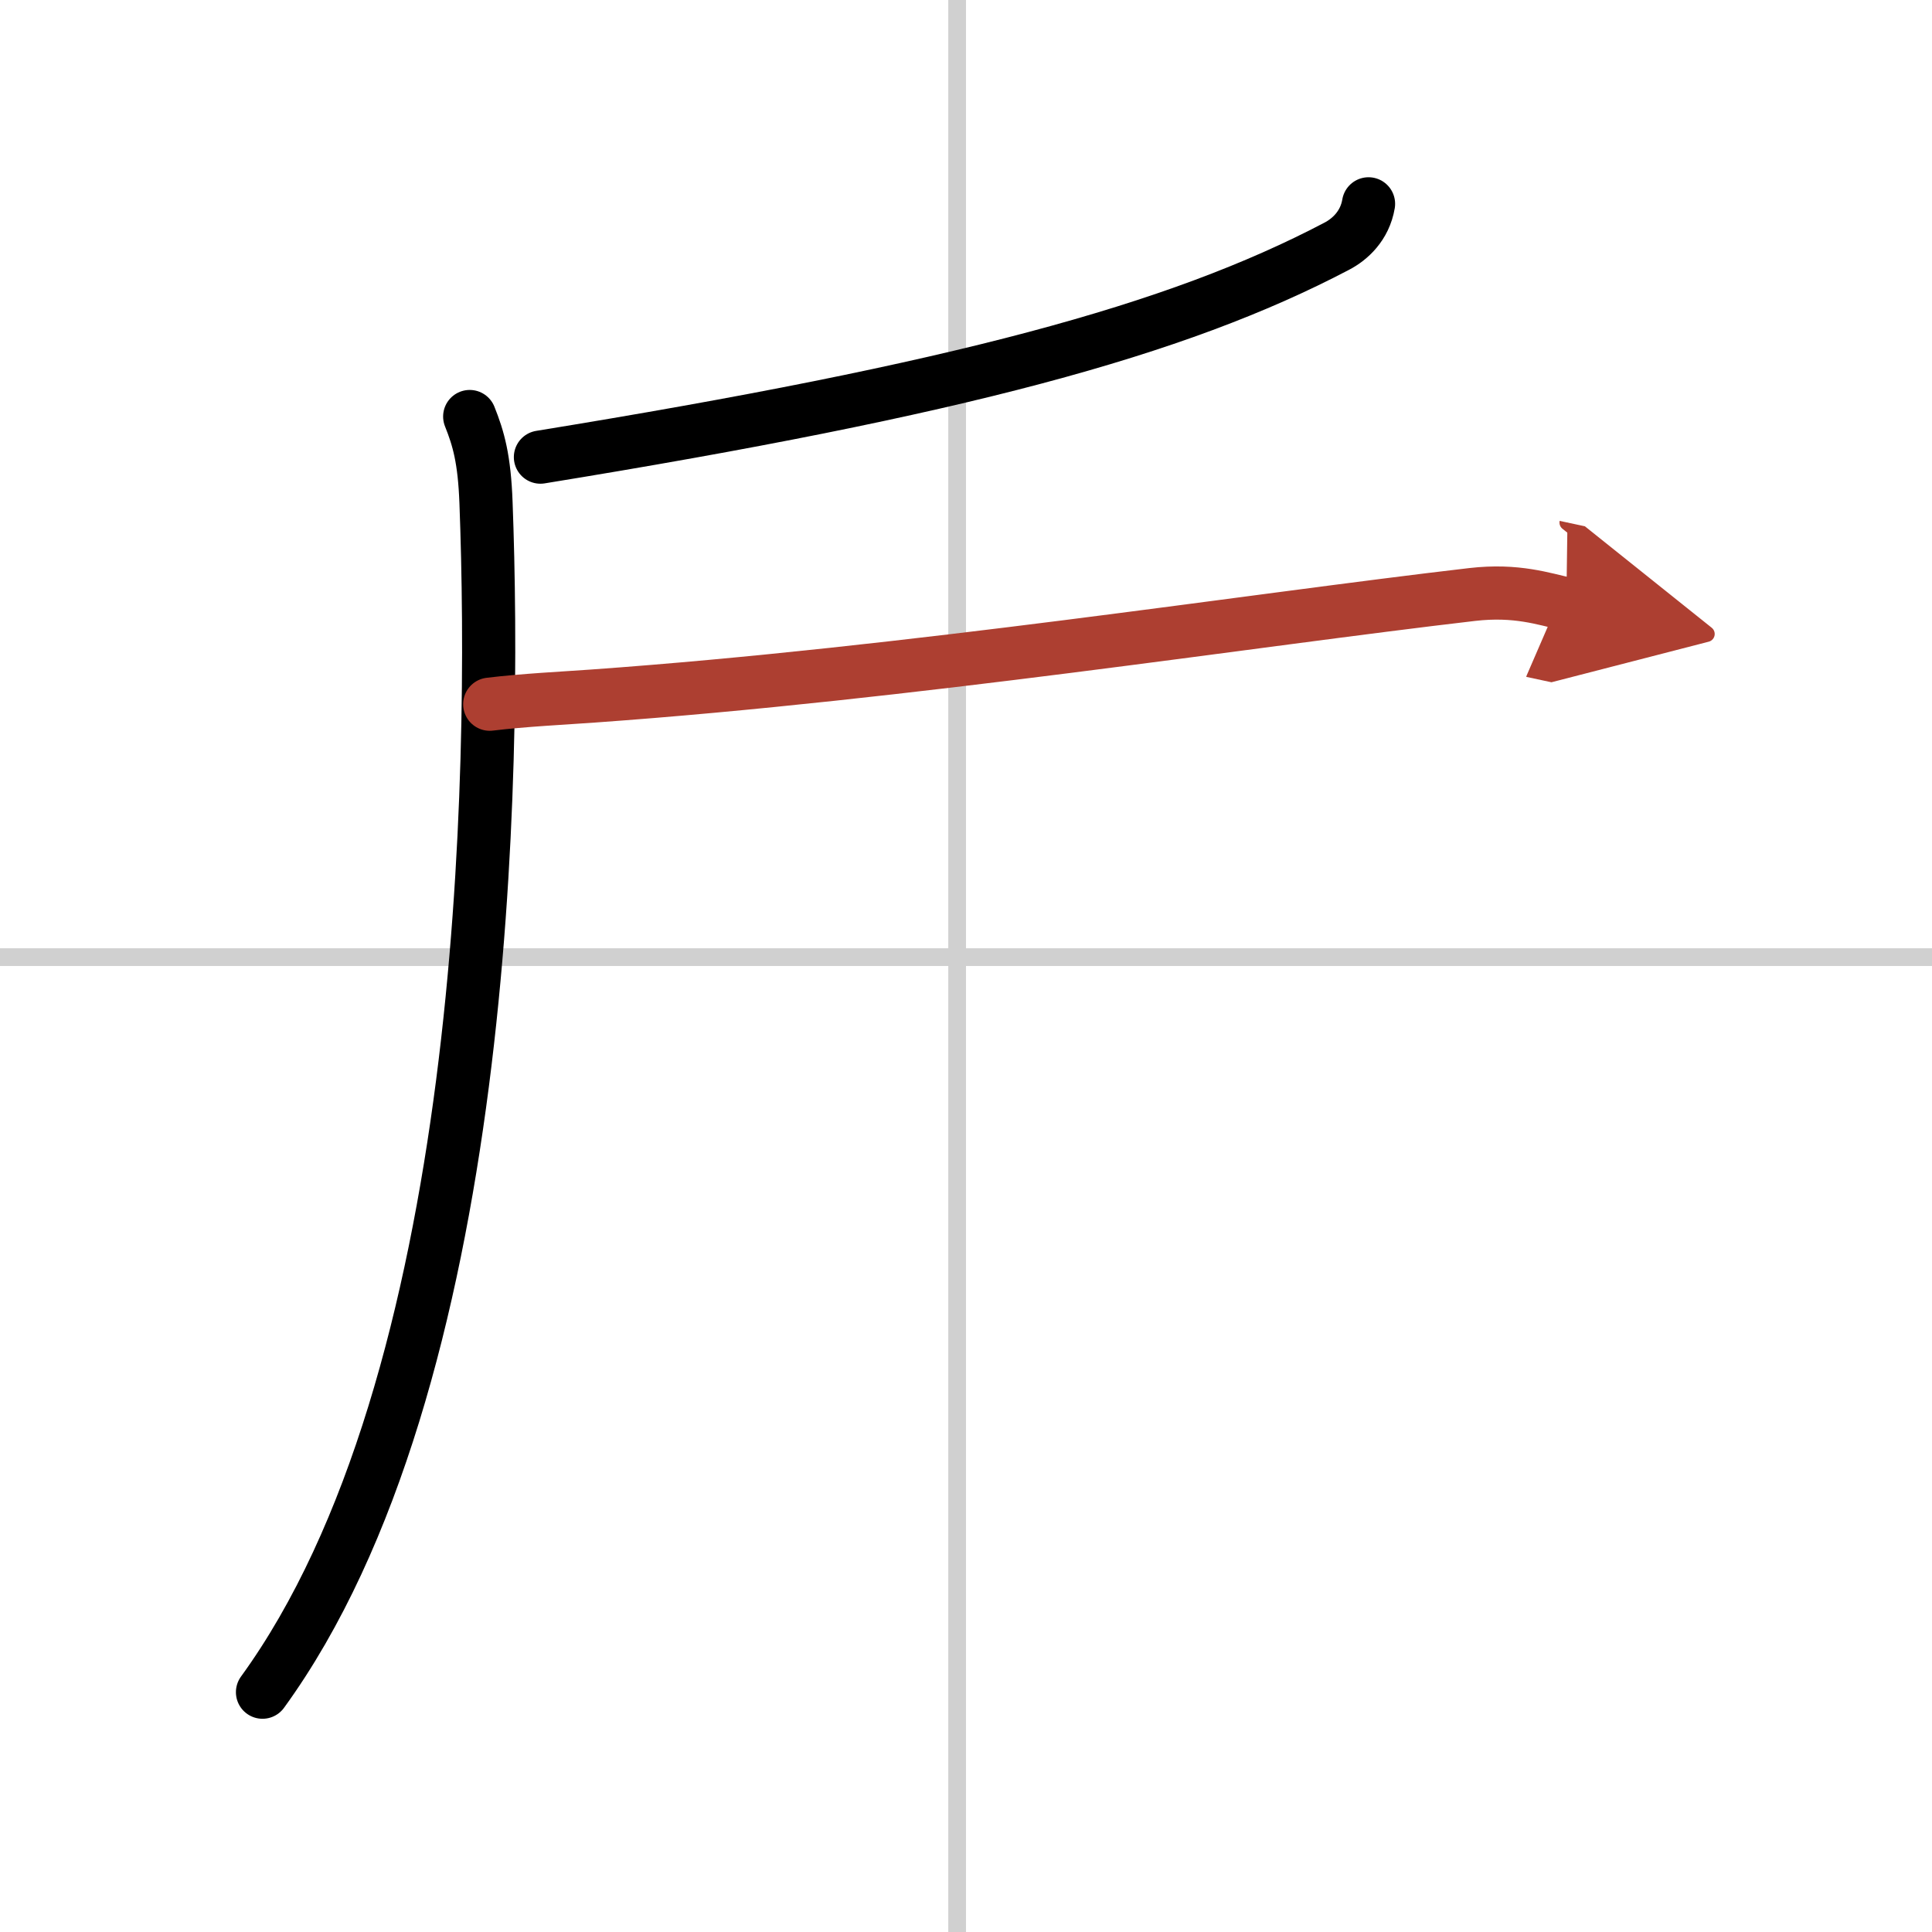 <svg width="400" height="400" viewBox="0 0 109 109" xmlns="http://www.w3.org/2000/svg"><defs><marker id="a" markerWidth="4" orient="auto" refX="1" refY="5" viewBox="0 0 10 10"><polyline points="0 0 10 5 0 10 1 5" fill="#ad3f31" stroke="#ad3f31"/></marker></defs><g fill="none" stroke="#000" stroke-linecap="round" stroke-linejoin="round" stroke-width="3"><rect width="100%" height="100%" fill="#fff" stroke="#fff"/><line x1="54" x2="54" y2="109" stroke="#d0d0d0" stroke-width="1"/><line x2="109" y1="54" y2="54" stroke="#d0d0d0" stroke-width="1"/><path d="m77.21 11.5c-0.21 1.25-1.06 2.01-1.79 2.39-9.04 4.75-21.37 8.07-44.93 11.9"/><path d="M26.5,23.5c0.5,1.25,0.83,2.4,0.92,4.86C28,43.75,27.5,78,14.81,95.47"/><path d="M27.63,39.73c1.87-0.23,4.3-0.35,5.82-0.46C51.25,38,70.5,35,83.06,33.54c2.51-0.29,4.05,0.26,5.31,0.53" marker-end="url(#a)" stroke="#ad3f31"/></g></svg>
